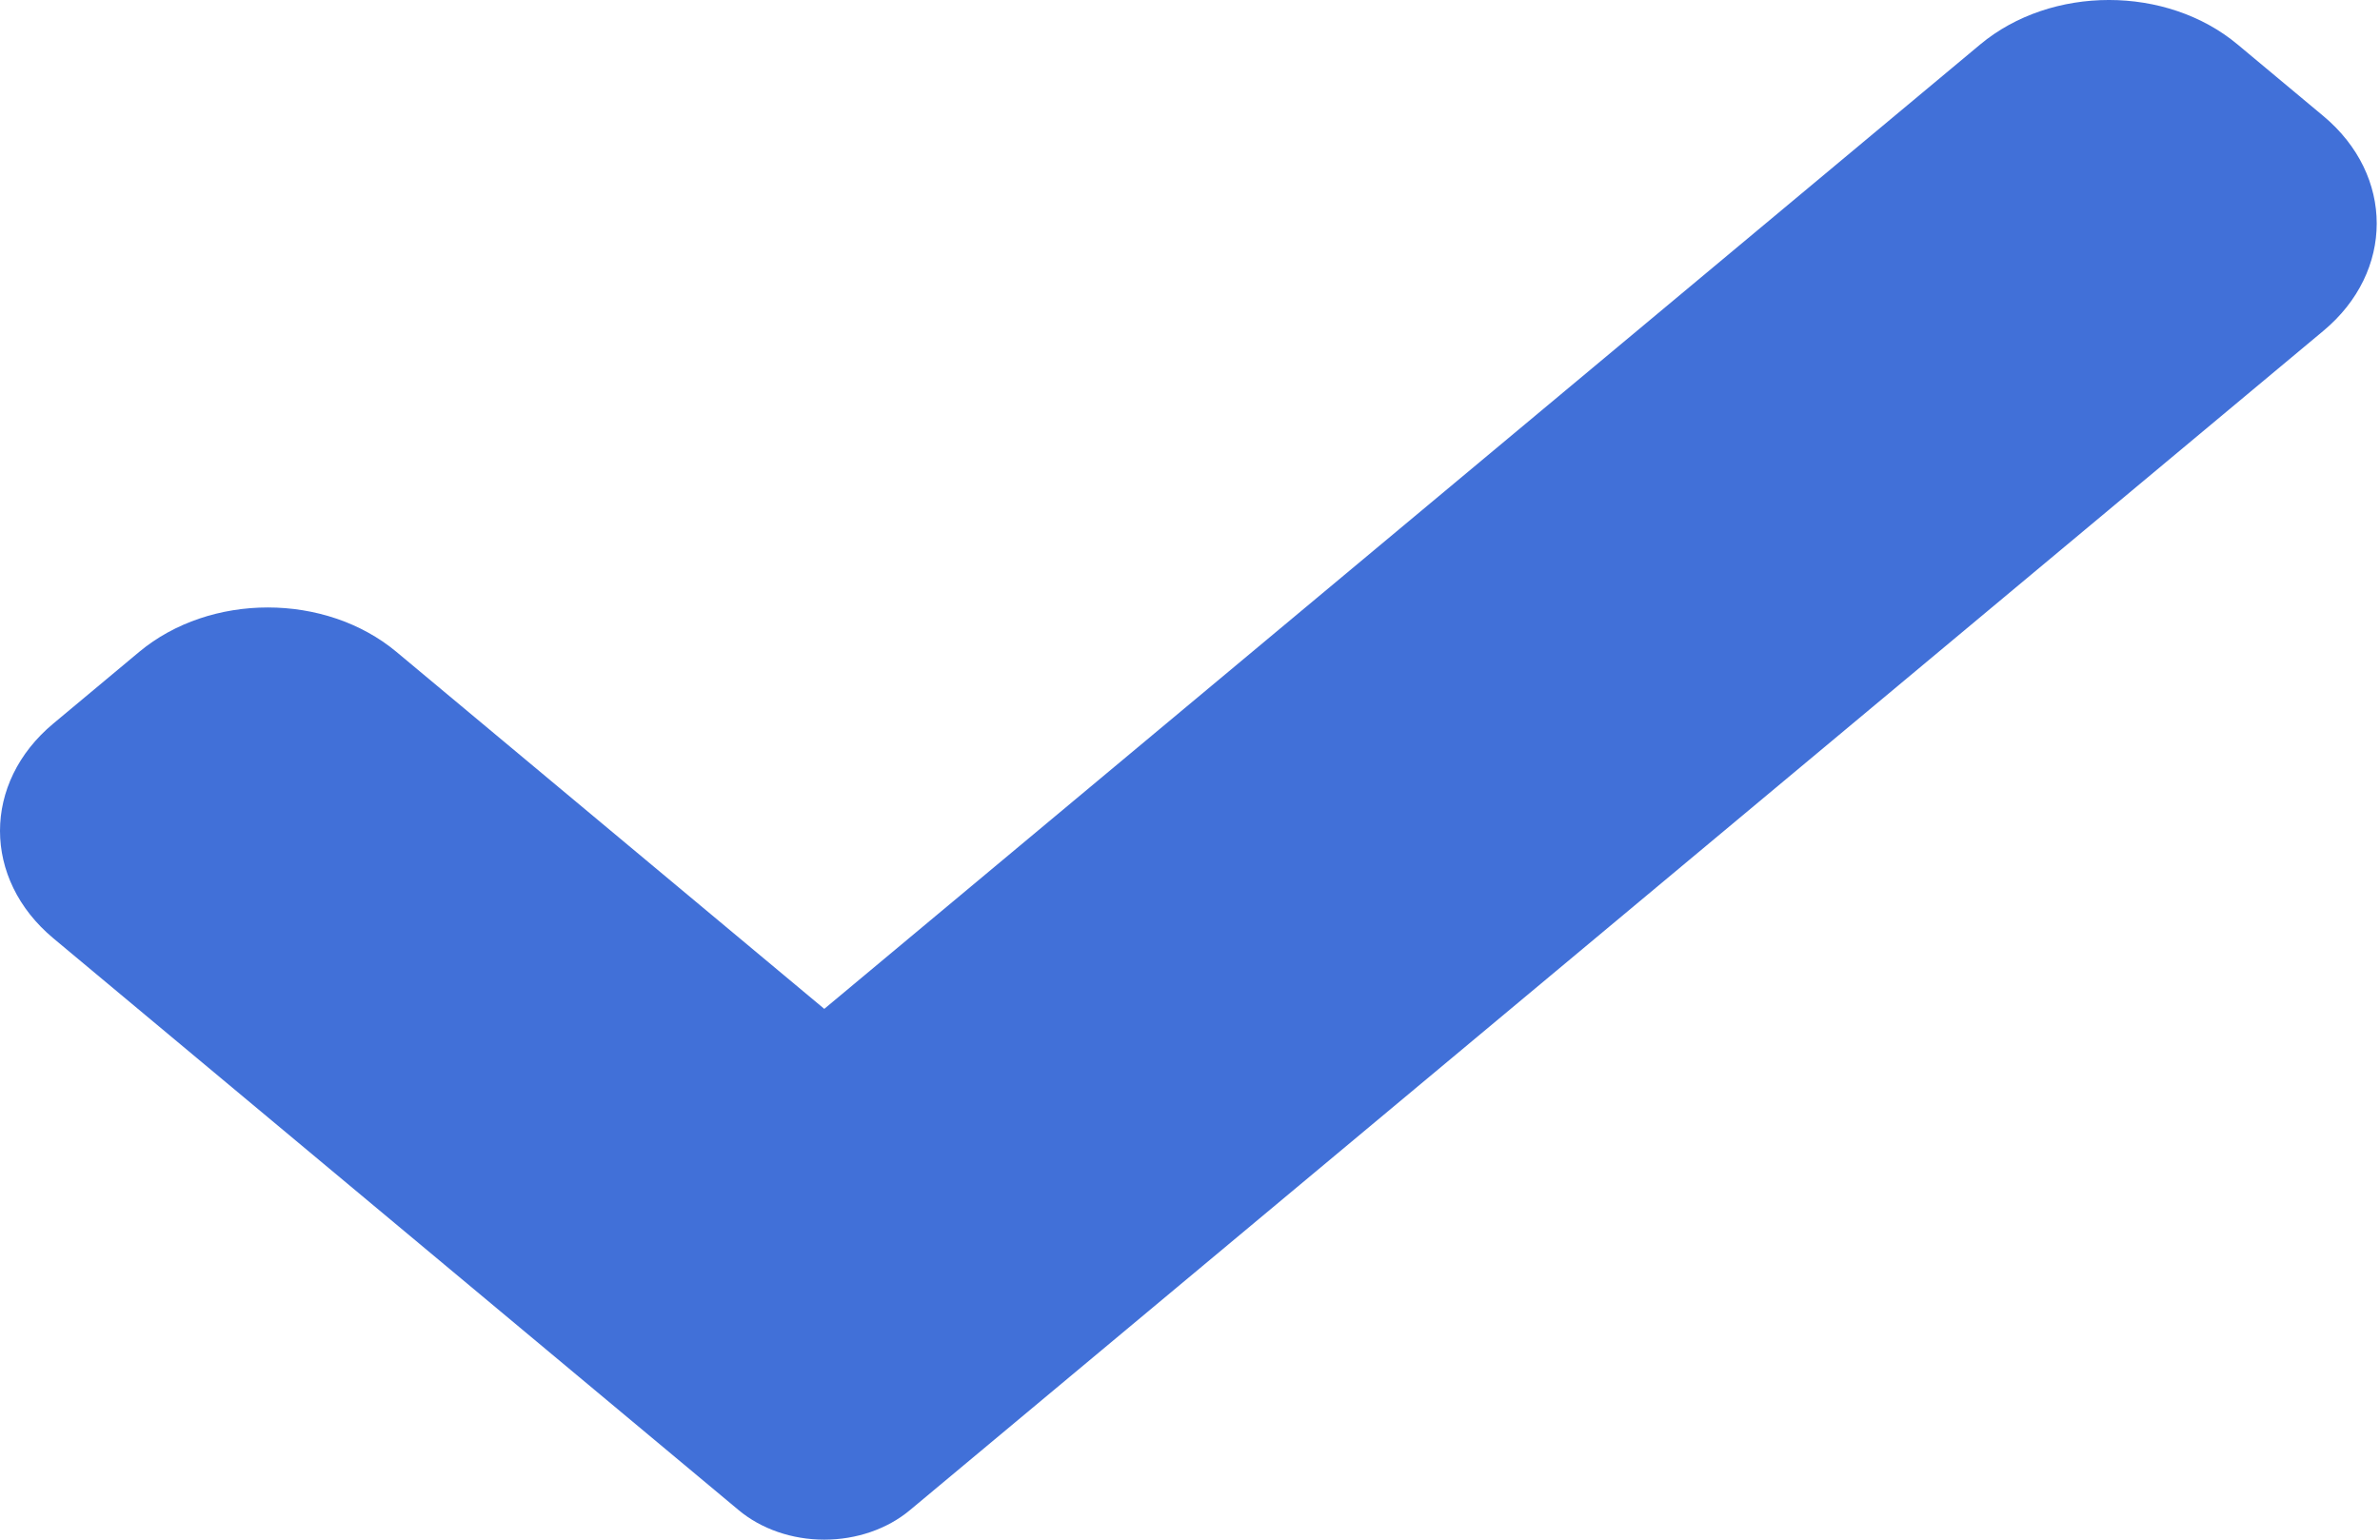 <?xml version="1.0" encoding="UTF-8"?> <svg xmlns="http://www.w3.org/2000/svg" width="68" height="44" viewBox="0 0 68 44" fill="none"> <path d="M26.003 43.152C25.355 43.696 24.47 44 23.551 44C22.633 44 21.748 43.696 21.1 43.152L1.524 26.814C-0.508 25.118 -0.508 22.369 1.524 20.677L3.975 18.631C6.007 16.936 9.298 16.936 11.329 18.631L23.551 28.831L56.577 1.271C58.609 -0.424 61.903 -0.424 63.931 1.271L66.383 3.317C68.414 5.013 68.414 7.761 66.383 9.454L26.003 43.152Z" fill="#4170D8"></path> </svg> 